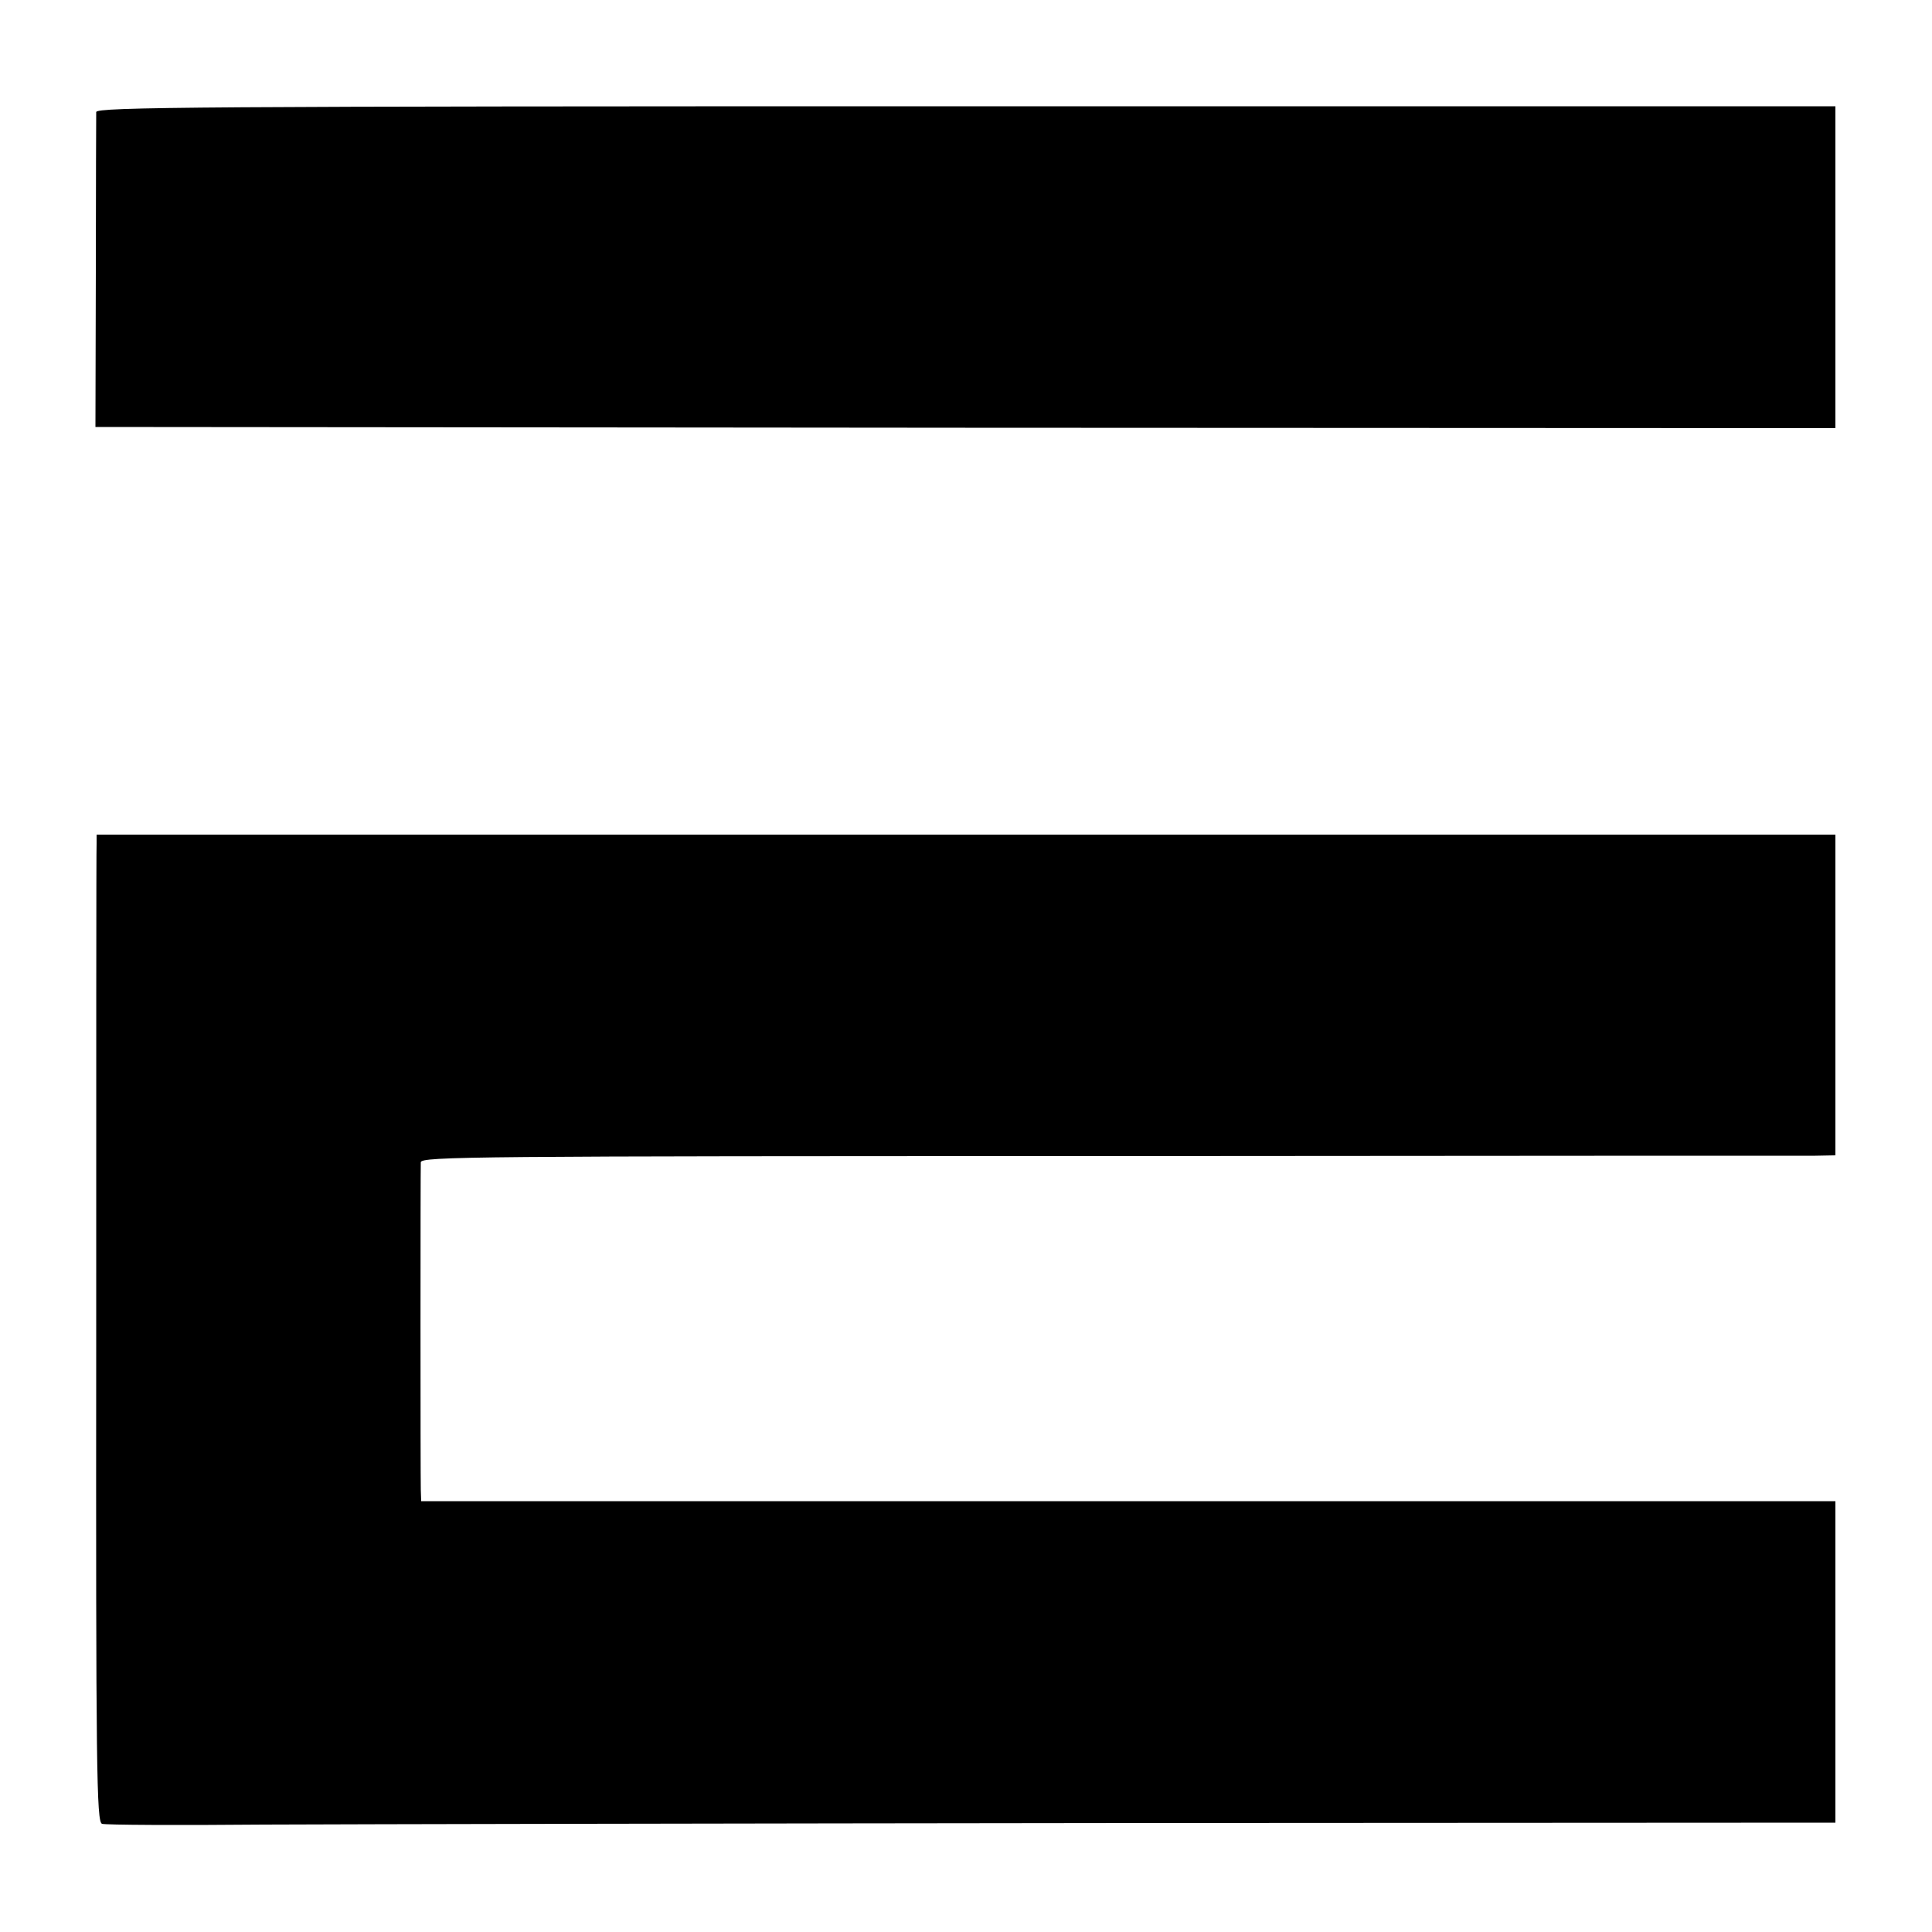 <?xml version="1.0" standalone="no"?>
<!DOCTYPE svg PUBLIC "-//W3C//DTD SVG 20010904//EN"
 "http://www.w3.org/TR/2001/REC-SVG-20010904/DTD/svg10.dtd">
<svg version="1.0" xmlns="http://www.w3.org/2000/svg"
 width="500pt" height="500pt" viewBox="0 0 500 500"
 preserveAspectRatio="xMidYMid meet">
<g transform="translate(0,500) scale(0.1,-0.1)"
fill="#000000" stroke="none">
<path d="M249 4710 c0 -8 -1 -195 -1 -415 l-1 -400 2251 -2 2252 -1 0 416 0
417 -2250 0 c-1993 0 -2250 -2 -2251 -15z"/>
<path d="M250 2818 c-1 -13 -1 -588 -1 -1278 -1 -1125 1 -1255 15 -1260 8 -3
197 -4 418 -2 222 1 1228 3 2236 4 l1832 1 0 416 0 416 -1830 0 -1830 0 -1 30
c-1 37 -1 824 0 847 1 15 133 16 1779 16 977 1 1801 1 1830 1 l52 1 0 415 0
415 -2250 0 -2250 0 0 -22z"/>
</g>
</svg>
